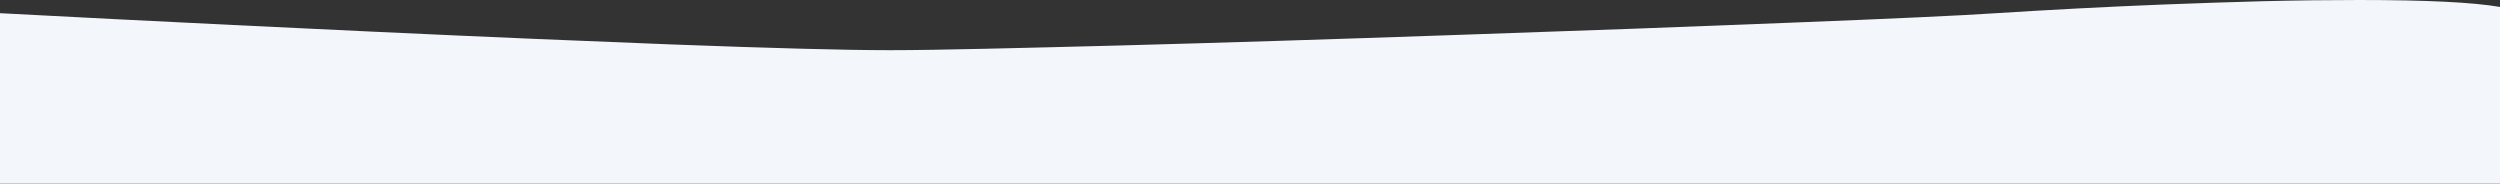 <?xml version="1.0" encoding="utf-8"?>
<!-- Generator: Adobe Illustrator 26.0.3, SVG Export Plug-In . SVG Version: 6.00 Build 0)  -->
<svg version="1.1" id="Livello_1" xmlns="http://www.w3.org/2000/svg" xmlns:xlink="http://www.w3.org/1999/xlink" x="0px" y="0px"
	 viewBox="0 0 1440 105.8" style="enable-background:new 0 0 1440 105.8;" xml:space="preserve">
<rect x="0" y="0" width="1440" height="105.8" fill="#333333" stroke="none"/>
<style type="text/css">
	.st0{fill:#F3F7FC;}
</style>
<path id="Sottrazione_2" class="st0" d="M1440,105.8L1440,105.8L0,106.1V7.6C1,7.7,102,13,216,18.3c66.5,3.1,124,5.5,170.8,7.3
	c58.5,2.2,100.5,3.3,124.6,3.3c1,0,1.9,0,2.9,0c12.2,0,30.1-0.3,53.1-0.8c21.6-0.5,47.7-1.1,77.6-1.9c56.2-1.5,123.6-3.6,194.8-6.1
	c68.7-2.3,136.5-4.8,190.9-7c58.8-2.3,100-4.2,119.1-5.5c28.1-1.8,63.2-3.7,96.4-5c20-0.8,39.2-1.4,57.2-1.9
	c20.2-0.5,38.8-0.7,55.4-0.7c38.4,0,65.7,1.3,81.2,4L1440,105.8L1440,105.8z"/>
</svg>
